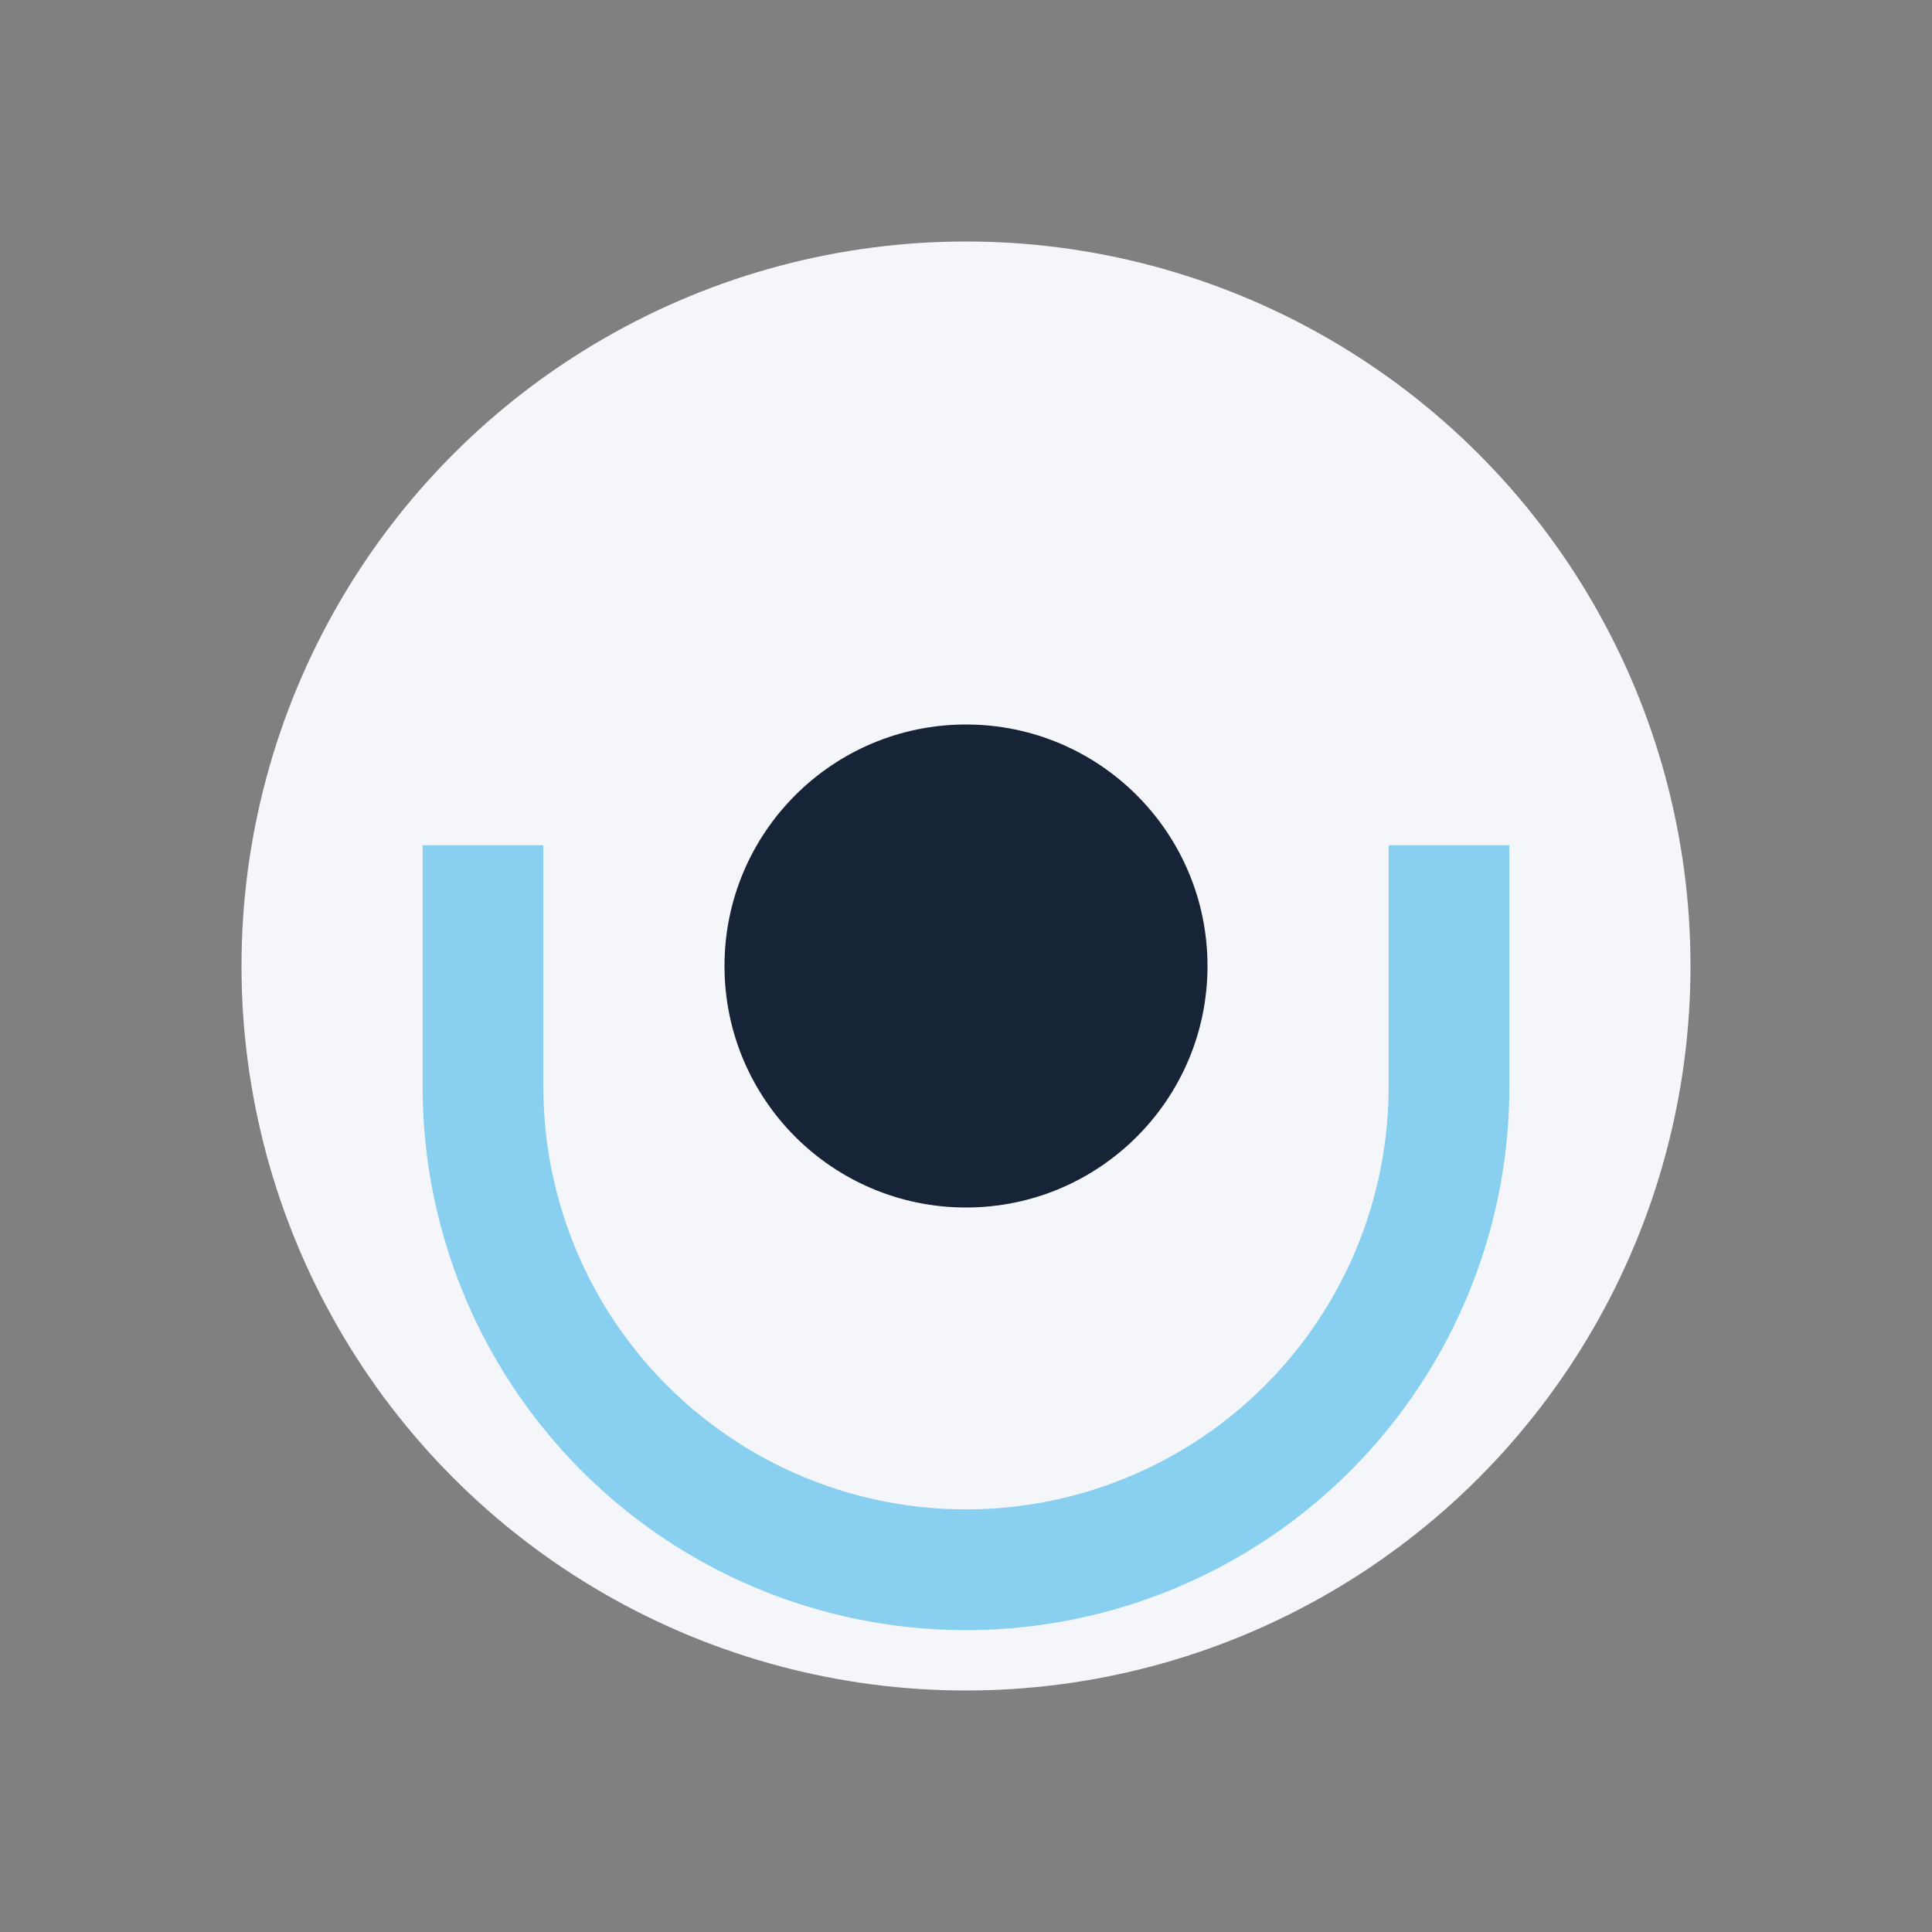 <?xml version="1.0" encoding="UTF-8"?>
<svg xmlns="http://www.w3.org/2000/svg" width="32" height="32" viewBox="0 0 32 32"><rect x="0" y="0" width="32" height="32" fill="#808080" stroke="none"/><circle cx="16" cy="16" r="12" fill="#F5F6FA"/><path d="M8 14v4a8 8 0 0016 0v-4" fill="none" stroke="#89CFF0" stroke-width="2"/><circle cx="16" cy="16" r="4" fill="#172336"/></svg>